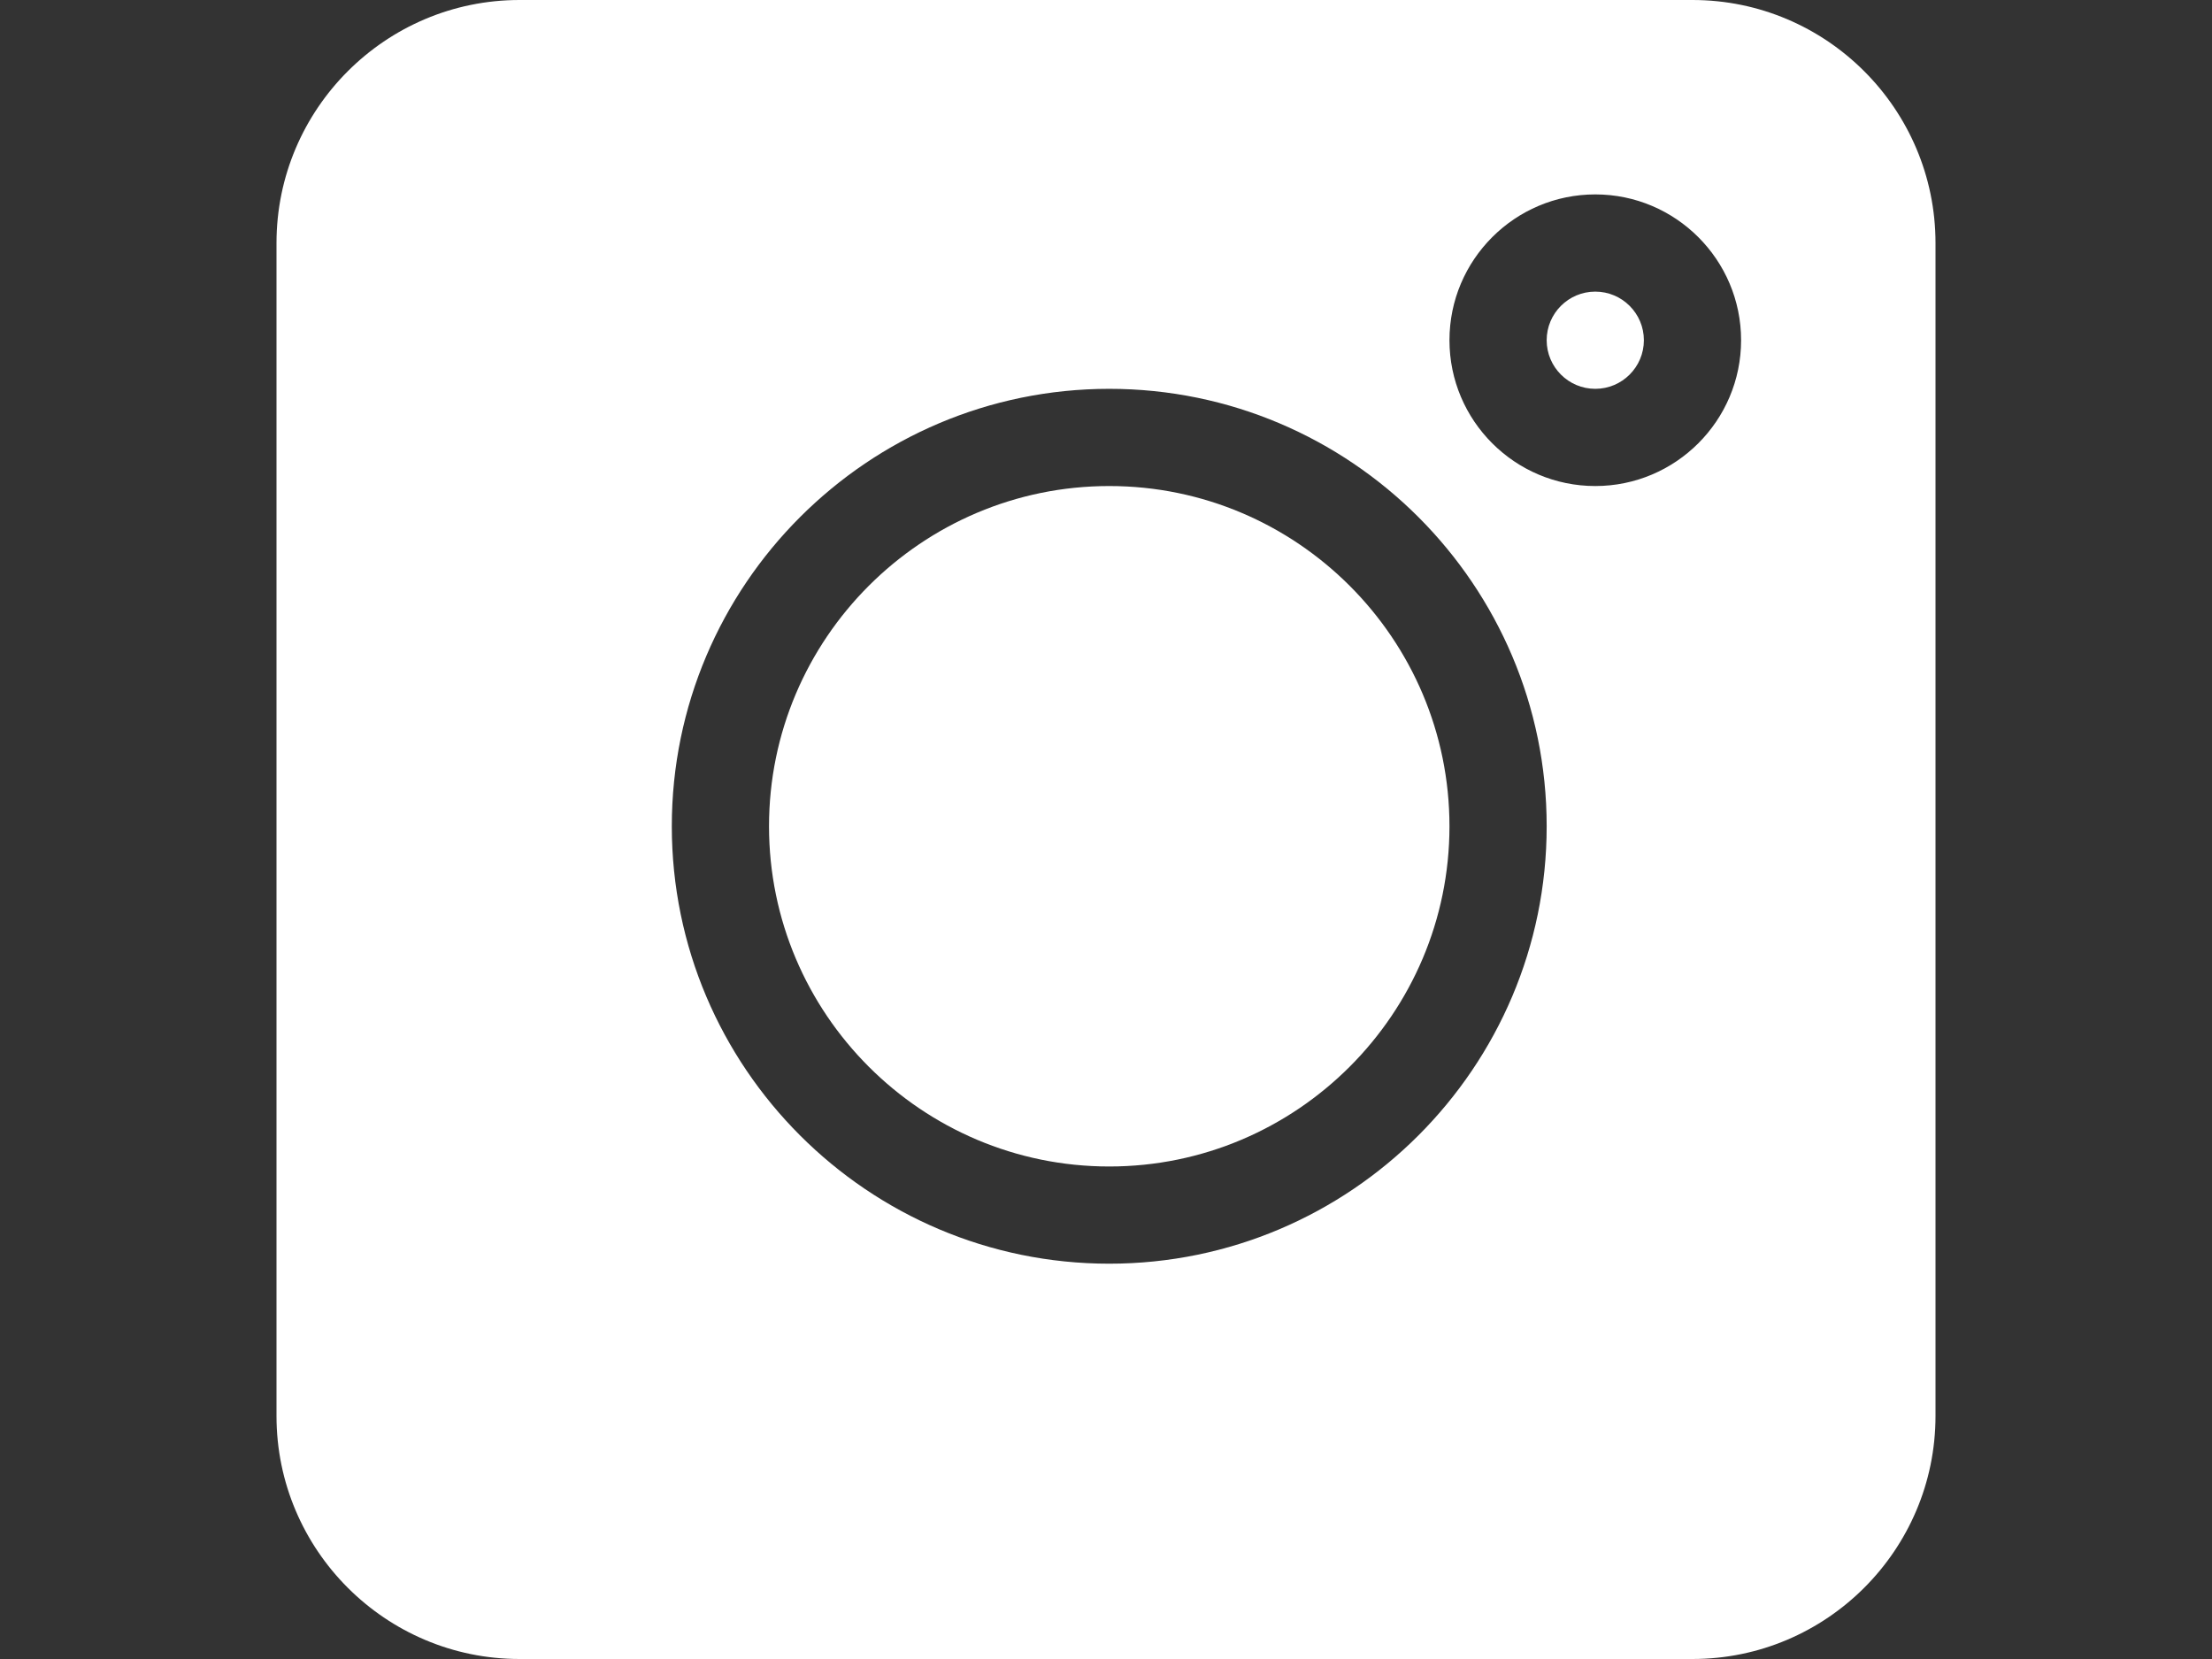 <?xml version="1.0" encoding="utf-8"?>
<!-- Generator: Adobe Illustrator 16.0.0, SVG Export Plug-In . SVG Version: 6.00 Build 0)  -->
<!DOCTYPE svg PUBLIC "-//W3C//DTD SVG 1.1//EN" "http://www.w3.org/Graphics/SVG/1.1/DTD/svg11.dtd">
<svg version="1.1" id="Layer_1" xmlns="http://www.w3.org/2000/svg" xmlns:xlink="http://www.w3.org/1999/xlink" x="0px" y="0px"
	 width="640px" height="480px" viewBox="0 0 640 480" enable-background="new 0 0 640 480" xml:space="preserve">
<rect x="0" y="0" width="640" height="480" fill="#333333" stroke="none"/>
<path fill="#FFFFFF" d="M489.688,0H150.313C111.545,0,80,31.545,80,70.313v339.375C80,448.455,111.545,480,150.313,480h339.375
	C528.454,480,560,448.455,560,409.688V70.313C560,31.545,528.454,0,489.688,0z M320.938,365.625
	c-69.789,0-126.563-56.773-126.563-126.563S251.148,112.5,320.938,112.5S447.5,169.273,447.5,239.063
	S390.727,365.625,320.938,365.625z M461.563,140.625c-23.262,0-42.188-18.926-42.188-42.188s18.926-42.188,42.188-42.188
	s42.188,18.926,42.188,42.188S484.824,140.625,461.563,140.625z"/>
<path fill="#FFFFFF" d="M461.563,84.375c-7.76,0-14.063,6.303-14.063,14.063s6.303,14.063,14.063,14.063s14.063-6.303,14.063-14.063
	S469.322,84.375,461.563,84.375z"/>
<path fill="#FFFFFF" d="M320.938,140.625c-54.272,0-98.438,44.165-98.438,98.438s44.165,98.438,98.438,98.438
	s98.438-44.165,98.438-98.438S375.21,140.625,320.938,140.625z"/>
</svg>
